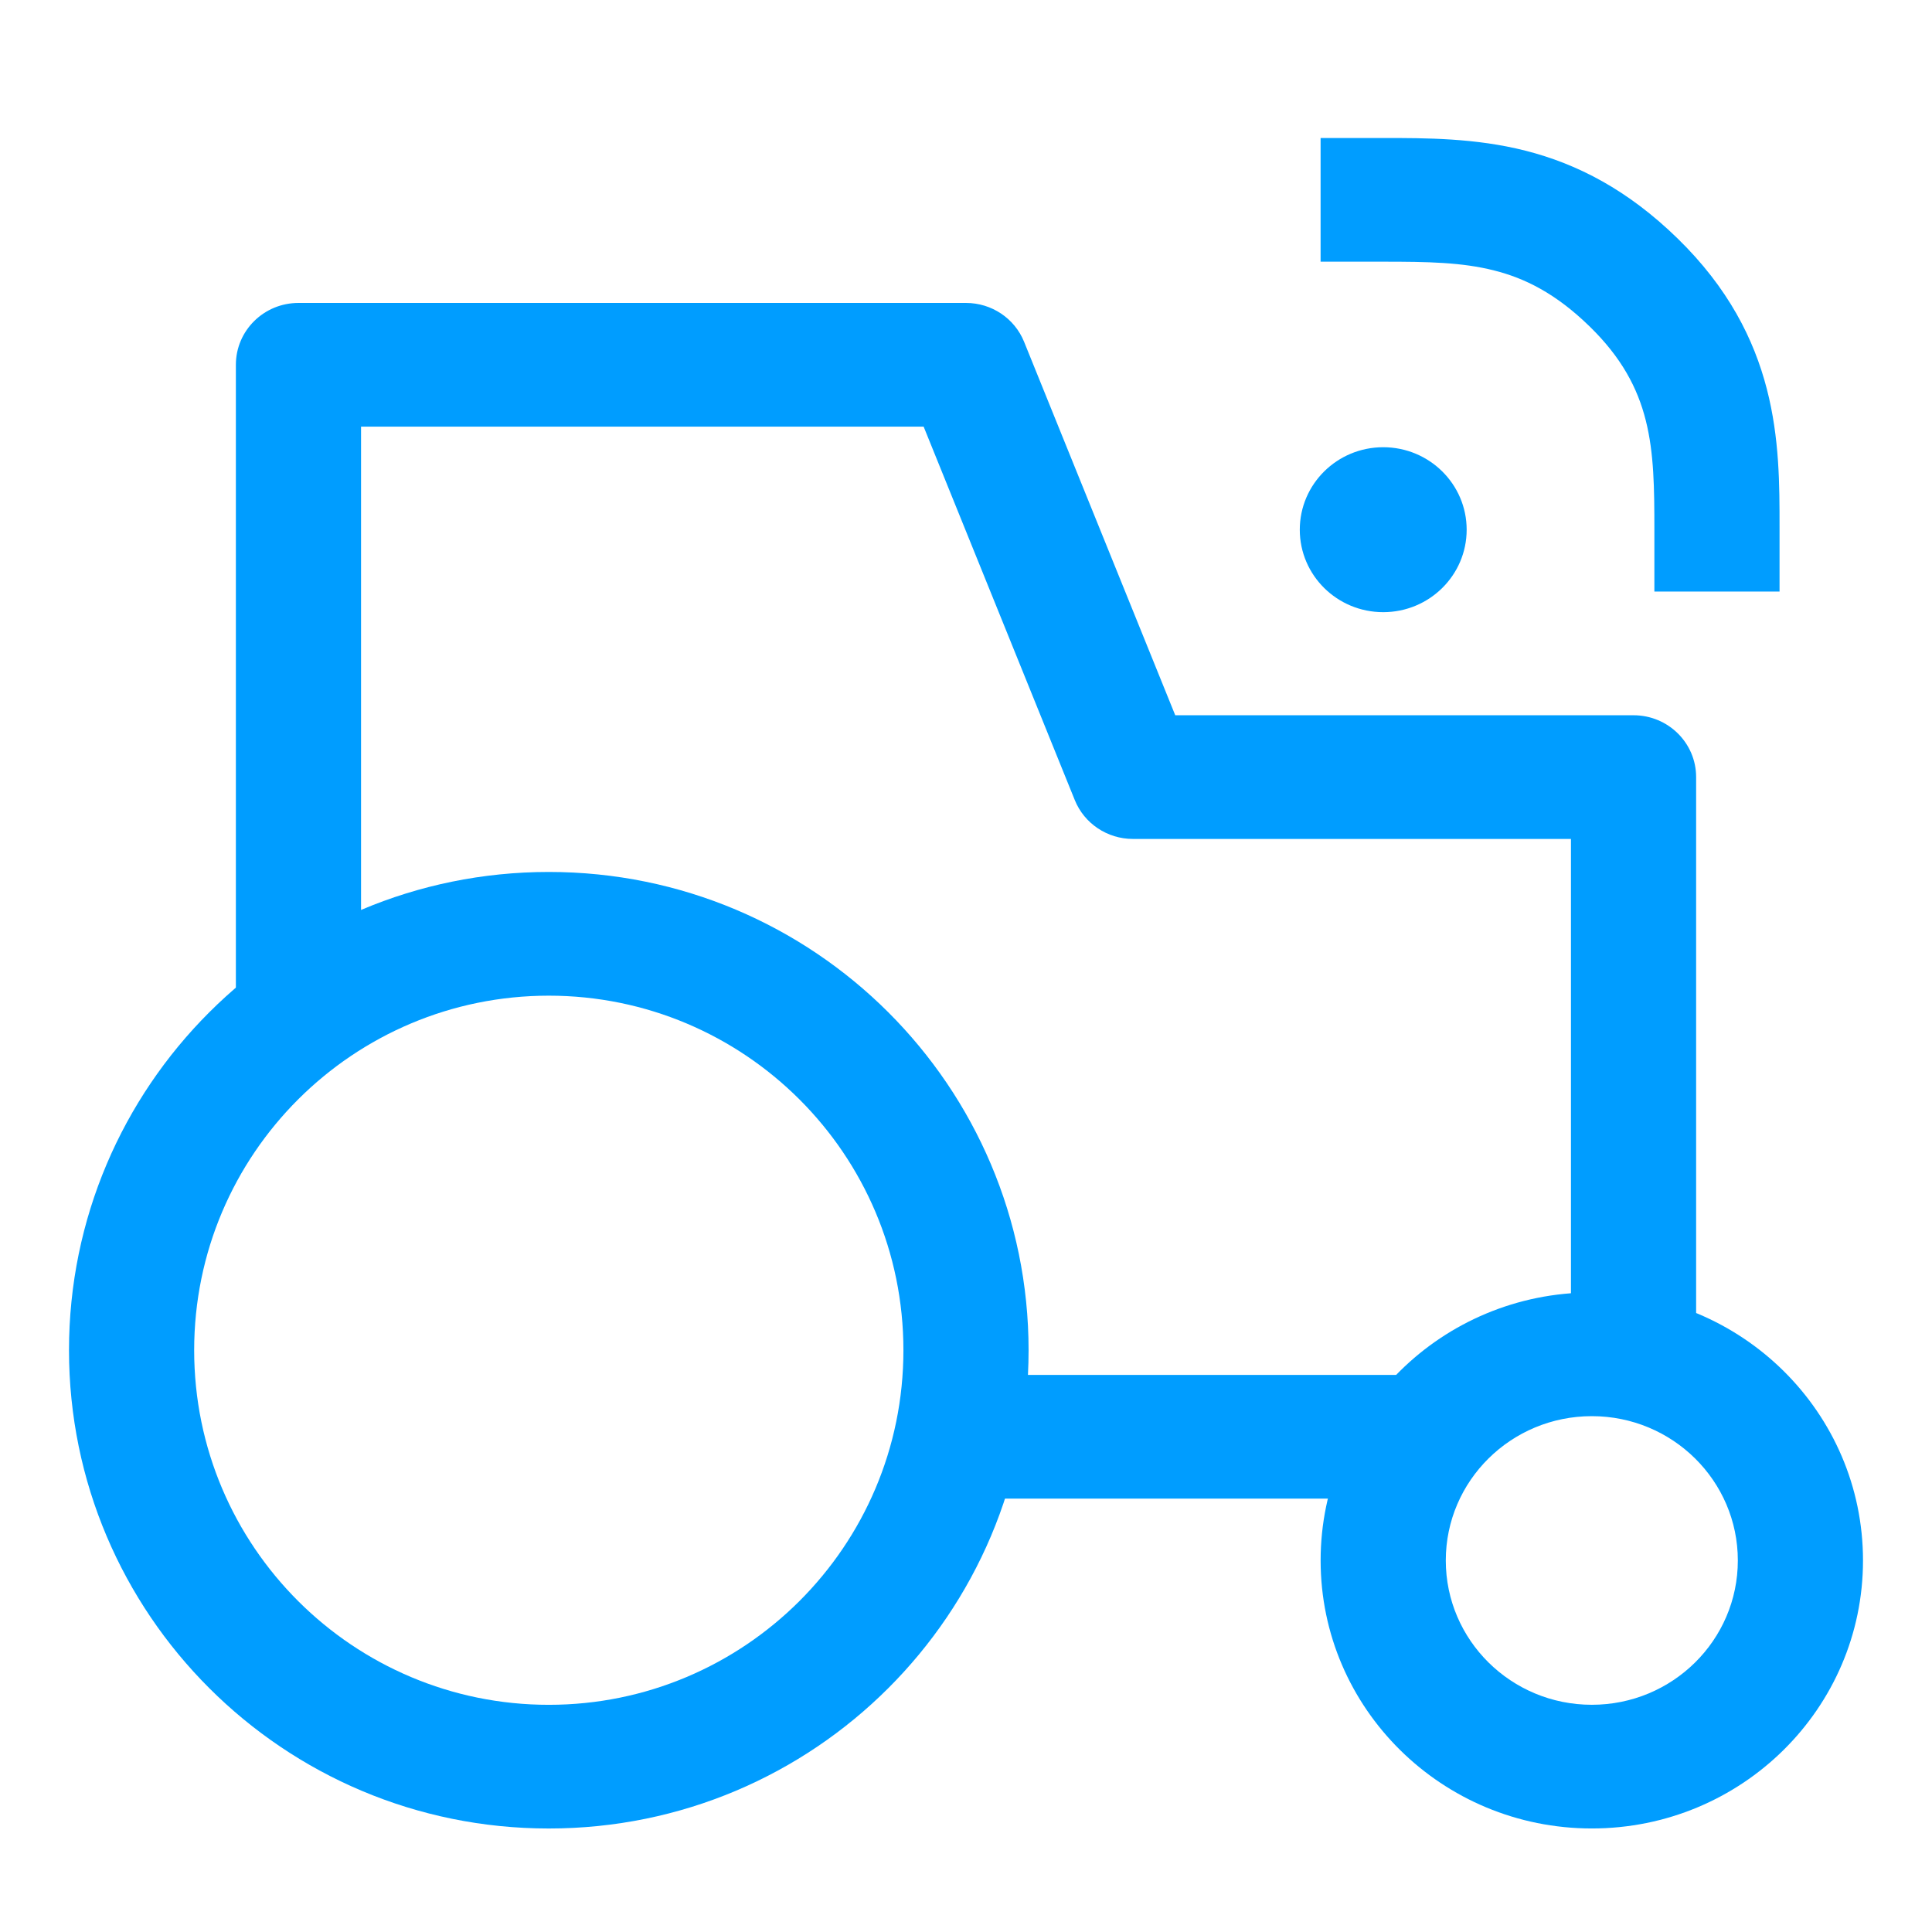 <svg width="56" height="56" viewBox="0 0 56 56" fill="none" xmlns="http://www.w3.org/2000/svg">
<path fill-rule="evenodd" clip-rule="evenodd" d="M6.837 10.573C6.837 9.583 7.649 8.781 8.651 8.781H28C28.742 8.781 29.409 9.227 29.684 9.908L34.065 20.732H47.349C48.35 20.732 49.163 21.534 49.163 22.524V38.06H45.535V24.317H32.837C32.095 24.317 31.428 23.87 31.153 23.19L26.772 12.366H10.465V29.695H6.837V10.573ZM28 39.853H40.697V43.438H28V39.853Z" fill="#009DFF"/>
<path fill-rule="evenodd" clip-rule="evenodd" d="M15.907 28.86C10.247 28.86 5.628 33.444 5.628 39.137C5.628 44.83 10.247 49.415 15.907 49.415C21.567 49.415 26.186 44.83 26.186 39.137C26.186 33.444 21.567 28.86 15.907 28.86ZM2 39.137C2 31.498 8.209 25.274 15.907 25.274C23.604 25.274 29.814 31.498 29.814 39.137C29.814 46.776 23.604 53 15.907 53C8.209 53 2 46.776 2 39.137Z" fill="#009DFF"/>
<path fill-rule="evenodd" clip-rule="evenodd" d="M46.14 41.048C43.802 41.048 41.907 42.921 41.907 45.231C41.907 47.541 43.802 49.414 46.14 49.414C48.477 49.414 50.372 47.541 50.372 45.231C50.372 42.921 48.477 41.048 46.14 41.048ZM38.279 45.231C38.279 40.941 41.798 37.463 46.14 37.463C50.481 37.463 54 40.941 54 45.231C54 49.521 50.481 52.999 46.14 52.999C41.798 52.999 38.279 49.521 38.279 45.231Z" fill="#009DFF"/>
<path fill-rule="evenodd" clip-rule="evenodd" d="M44.217 4.368C45.727 4.752 47.188 5.511 48.622 6.908C51.582 9.793 51.582 12.874 51.581 15.268C51.581 15.296 51.581 15.325 51.581 15.353V17.146H47.953V15.353C47.953 12.98 47.917 11.256 46.075 9.461C45.089 8.5 44.192 8.063 43.314 7.841C42.375 7.602 41.389 7.585 40.092 7.585L38.278 7.585V4L40.092 4C41.335 4 42.768 4 44.217 4.368Z" fill="#009DFF"/>
<path d="M42.512 15.354C42.512 16.674 41.429 17.744 40.093 17.744C38.757 17.744 37.675 16.674 37.675 15.354C37.675 14.034 38.757 12.963 40.093 12.963C41.429 12.963 42.512 14.034 42.512 15.354Z" fill="#009DFF"/>
</svg>
